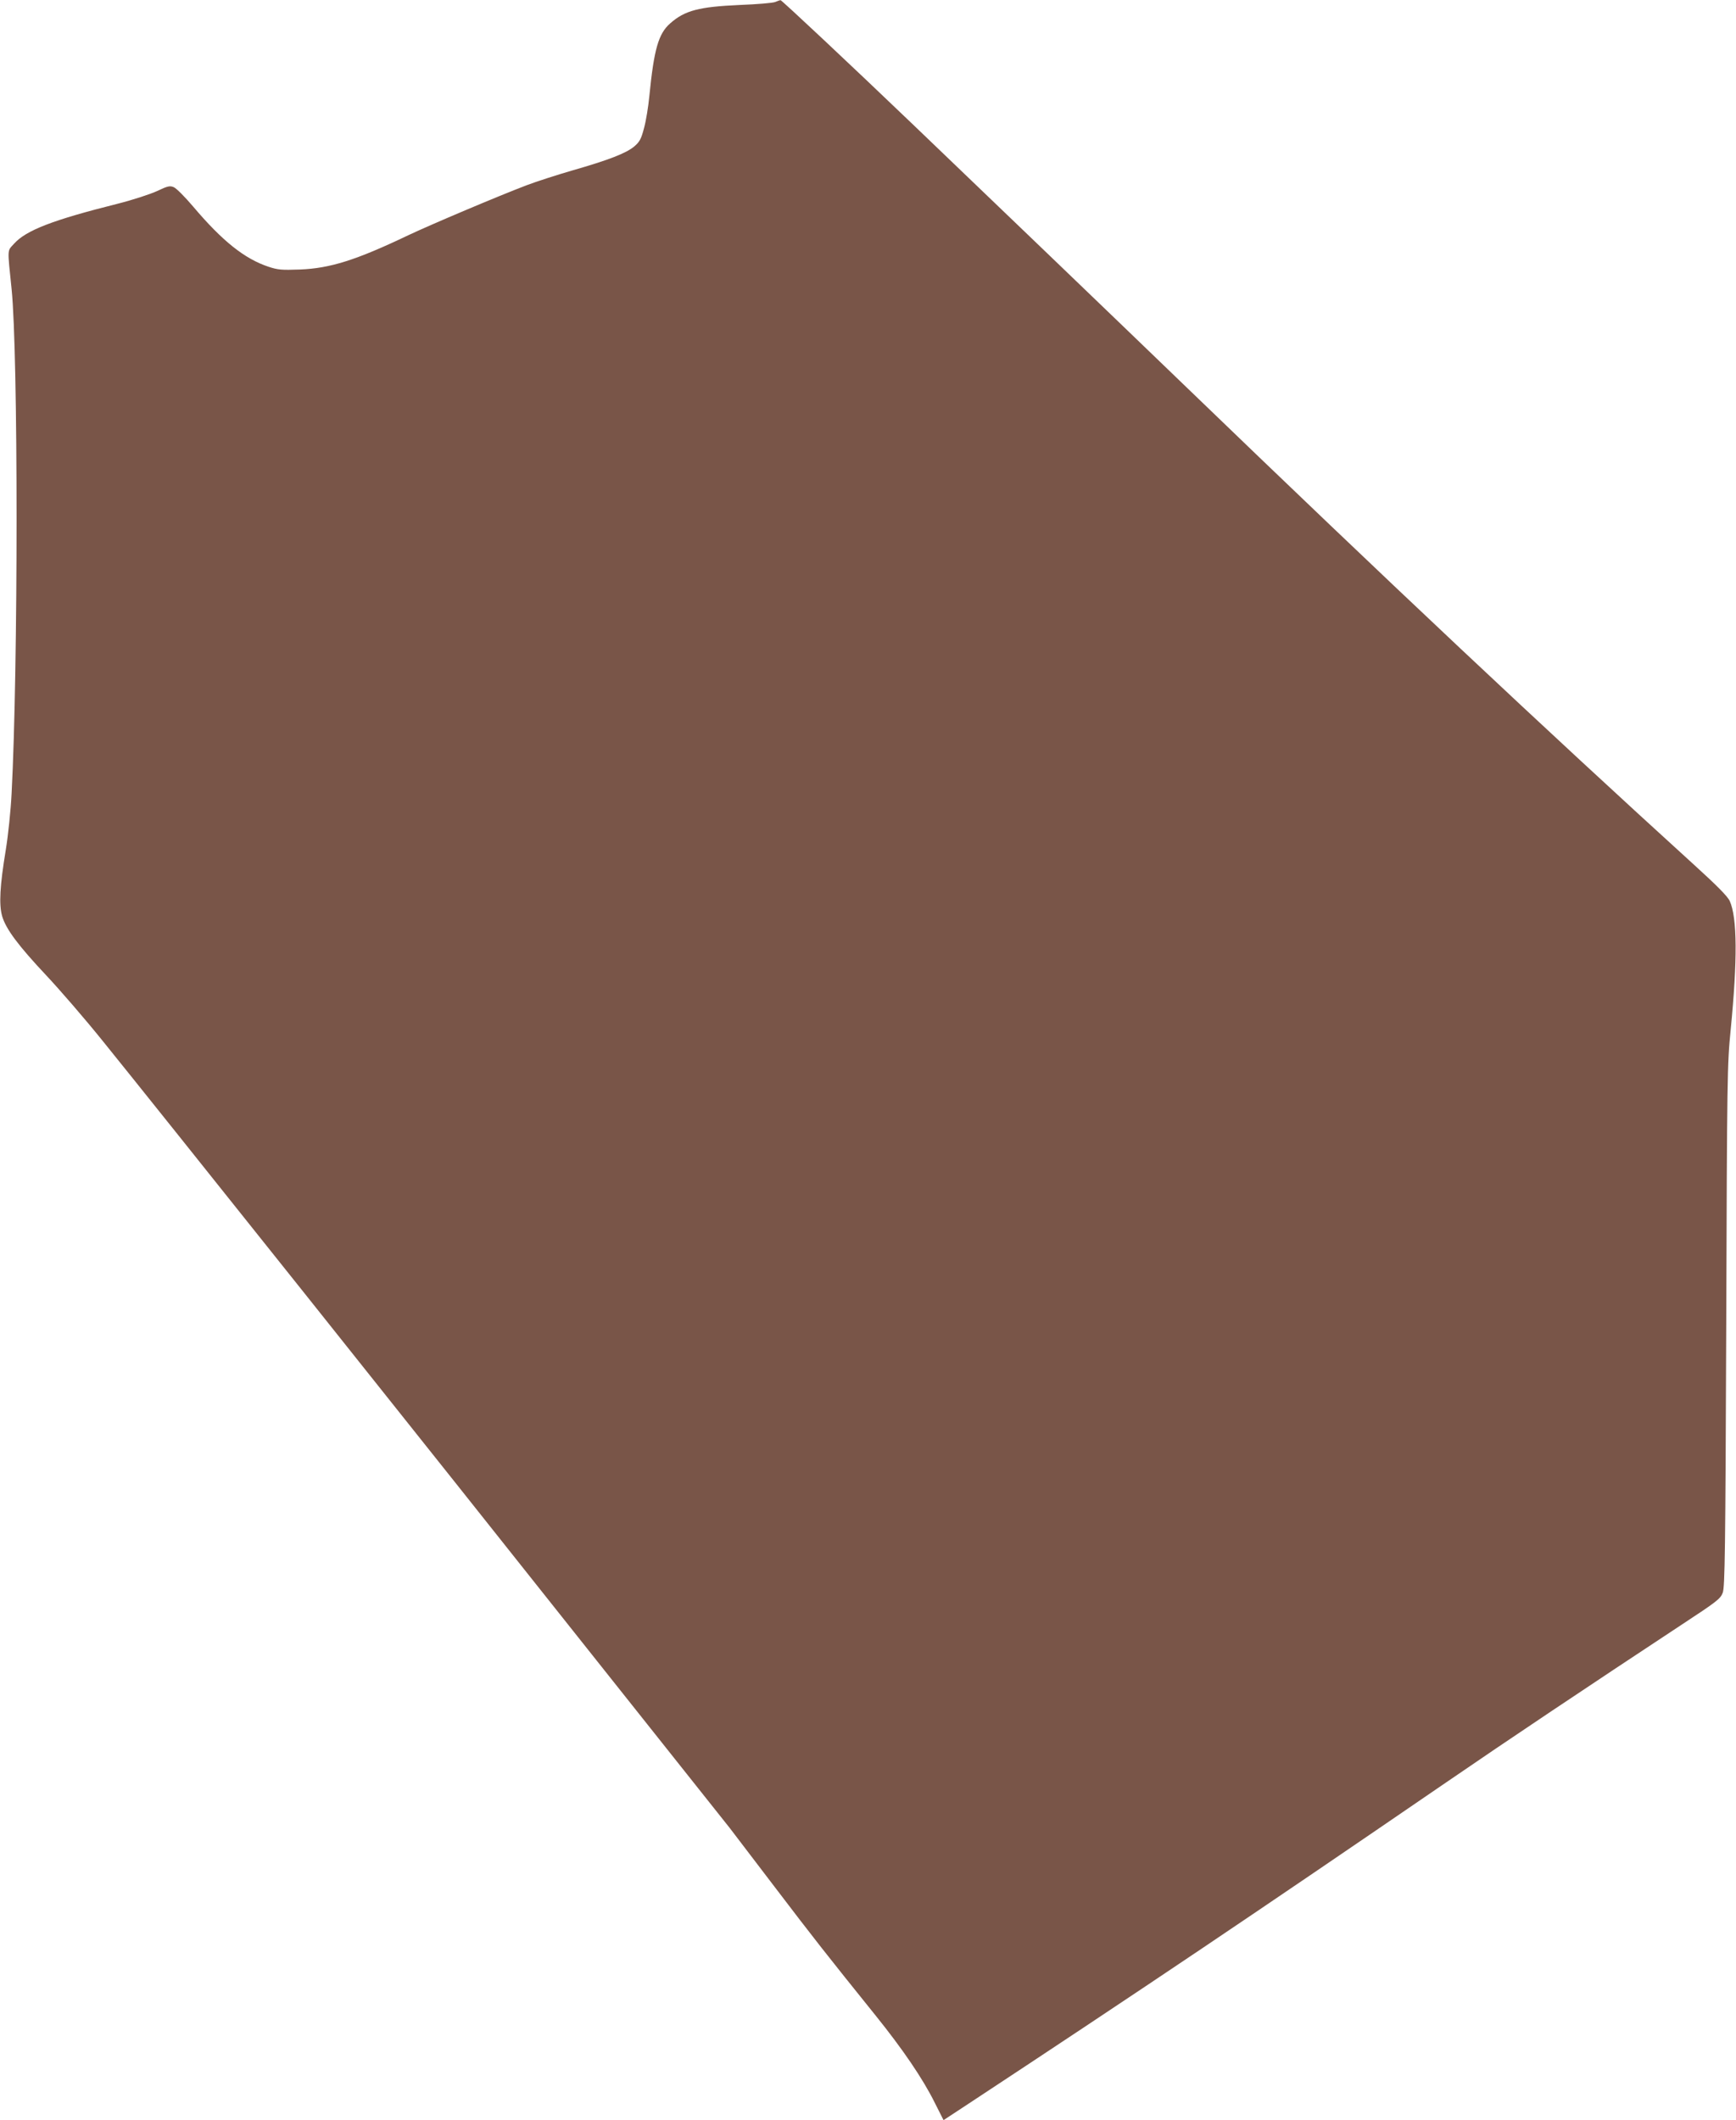 <?xml version="1.0" standalone="no"?>
<!DOCTYPE svg PUBLIC "-//W3C//DTD SVG 20010904//EN"
 "http://www.w3.org/TR/2001/REC-SVG-20010904/DTD/svg10.dtd">
<svg version="1.0" xmlns="http://www.w3.org/2000/svg"
 width="1048pt" height="1280pt" viewBox="0 0 1048 1280"
 preserveAspectRatio="xMidYMid meet">
<g transform="translate(0,1280) scale(0.1,-0.1)"
fill="#795548" stroke="none">
<path d="M4680 12788 c-14 -6 -110 -14 -215 -18 -245 -11 -331 -33 -419 -111
-71 -62 -98 -156 -126 -439 -6 -63 -20 -150 -32 -193 -17 -65 -26 -83 -59
-111 -49 -41 -154 -82 -374 -145 -93 -27 -217 -67 -275 -89 -171 -65 -575
-236 -715 -302 -316 -151 -473 -200 -655 -207 -110 -4 -133 -2 -190 17 -144
48 -278 155 -454 363 -50 59 -102 111 -117 117 -23 10 -37 7 -100 -23 -41 -19
-148 -54 -239 -77 -391 -98 -552 -160 -625 -241 -42 -47 -41 -21 -15 -274 40
-392 40 -2287 0 -3045 -5 -103 -21 -254 -35 -340 -36 -218 -42 -331 -22 -401
23 -78 97 -177 265 -356 81 -86 235 -264 342 -397 330 -408 1898 -2374 3034
-3806 396 -498 733 -923 751 -945 17 -22 140 -183 273 -358 233 -306 309 -403
606 -772 166 -206 287 -384 358 -527 l54 -107 134 88 c1067 703 1759 1169
2880 1937 411 282 869 588 1445 968 210 138 231 154 245 191 13 35 16 252 21
1610 5 1514 6 1578 27 1790 41 419 40 675 -6 776 -12 27 -77 93 -217 220 -897
816 -1842 1704 -3055 2874 -428 413 -1303 1253 -1655 1590 -385 369 -797 755
-803 754 -4 0 -18 -5 -32 -11z"/>
</g>
</svg>
